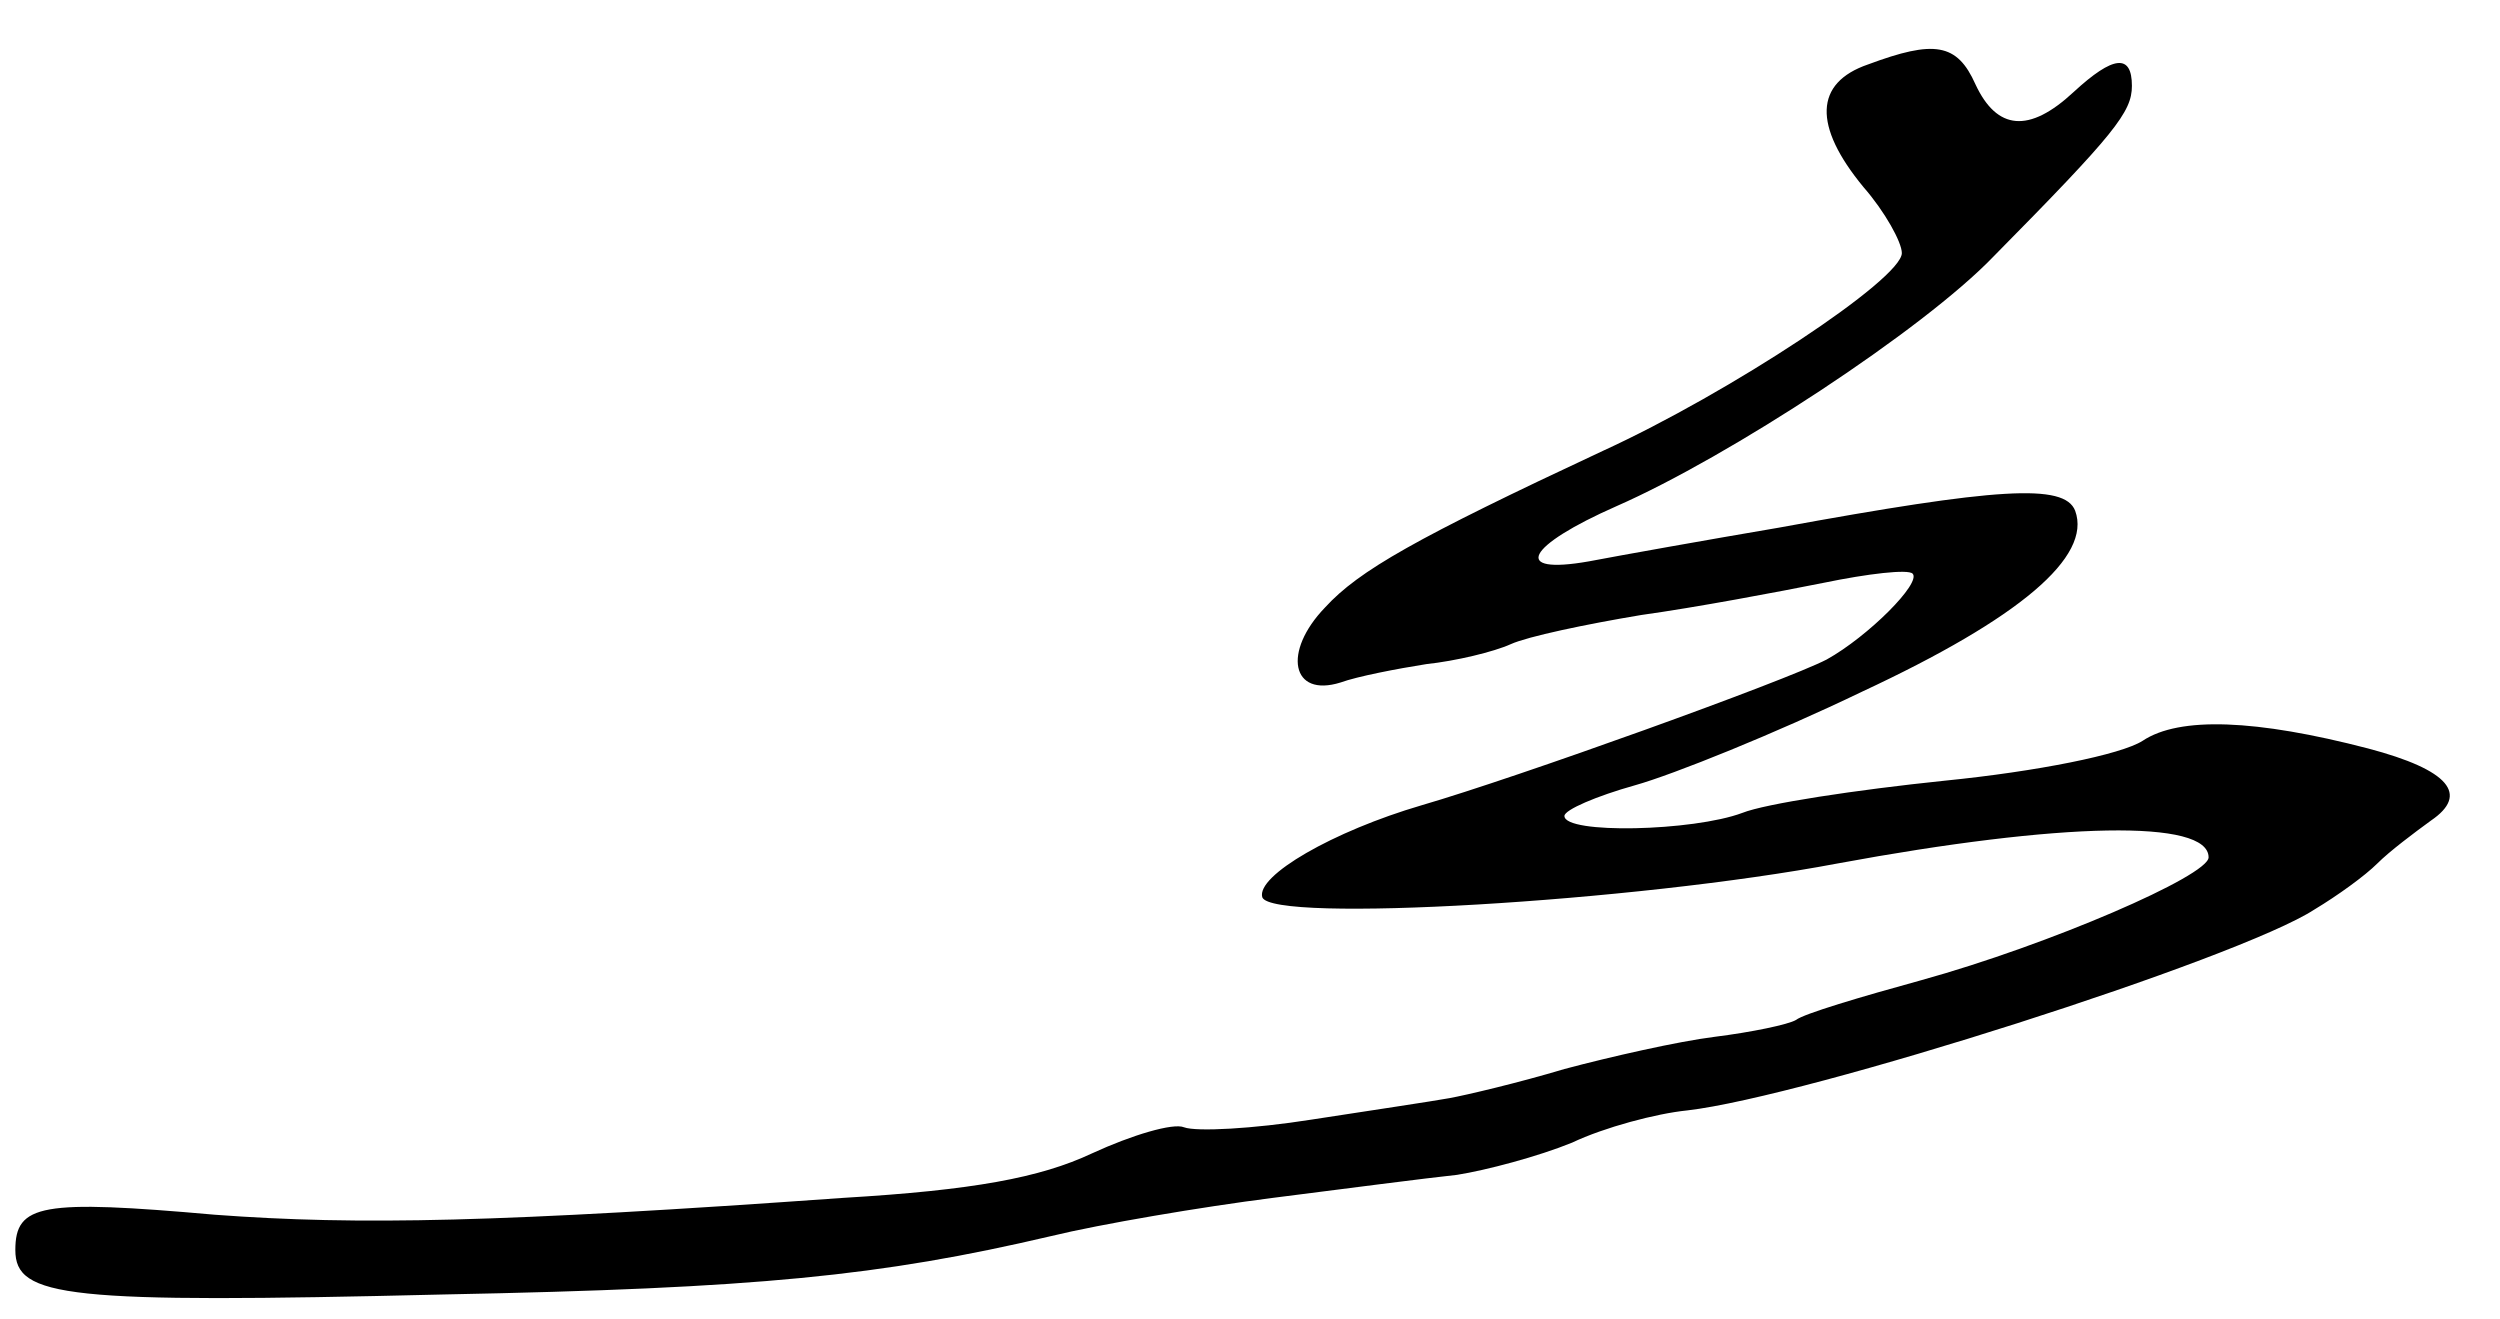 <?xml version="1.0" standalone="no"?>
<!DOCTYPE svg PUBLIC "-//W3C//DTD SVG 20010904//EN"
 "http://www.w3.org/TR/2001/REC-SVG-20010904/DTD/svg10.dtd">
<svg version="1.0" xmlns="http://www.w3.org/2000/svg"
 width="163pt" height="86pt" viewBox="0 0 163 86"
 preserveAspectRatio="xMidYMid meet">
<g transform="translate(0,86) scale(0.1,-0.1)"
fill="#000000" stroke="none">
<path d="M1218 818 c-35 -12 -36 -40 -3 -80 14 -16 25 -36 25 -43 0 -17 -112
-91 -195 -129 -122 -57 -159 -78 -181 -102 -28 -29 -22 -59 10 -49 11 4 37 9
56 12 19 2 44 8 55 13 11 5 49 13 85 19 36 5 89 15 119 21 29 6 55 9 58 6 6
-6 -29 -41 -56 -56 -27 -14 -202 -77 -264 -95 -58 -17 -108 -46 -104 -60 6
-17 243 -3 375 22 146 27 242 29 242 4 0 -12 -104 -57 -187 -80 -40 -11 -77
-22 -82 -26 -5 -3 -29 -8 -53 -11 -24 -3 -68 -13 -98 -21 -30 -9 -64 -17 -75
-19 -11 -2 -51 -8 -90 -14 -38 -6 -75 -8 -83 -5 -7 3 -34 -5 -60 -17 -34 -16
-78 -24 -162 -29 -225 -16 -316 -18 -410 -11 -113 10 -130 7 -130 -23 0 -31
33 -35 279 -29 205 4 285 12 396 38 33 8 98 19 145 25 47 6 101 13 120 15 19
3 53 12 75 21 21 10 55 19 75 21 78 9 360 99 409 131 15 9 33 22 41 30 8 8 24
20 35 28 25 17 12 33 -41 47 -73 19 -123 21 -147 5 -14 -9 -69 -20 -129 -26
-58 -6 -117 -15 -132 -21 -32 -12 -116 -14 -116 -2 0 4 21 13 46 20 25 7 92
34 148 61 103 48 150 88 139 118 -7 18 -51 15 -193 -11 -47 -8 -103 -18 -124
-22 -51 -9 -41 10 18 36 73 32 200 115 246 163 79 80 90 94 90 111 0 21 -12
20 -38 -4 -29 -27 -50 -25 -64 5 -12 27 -27 29 -70 13z"/>
</g>
</svg>
